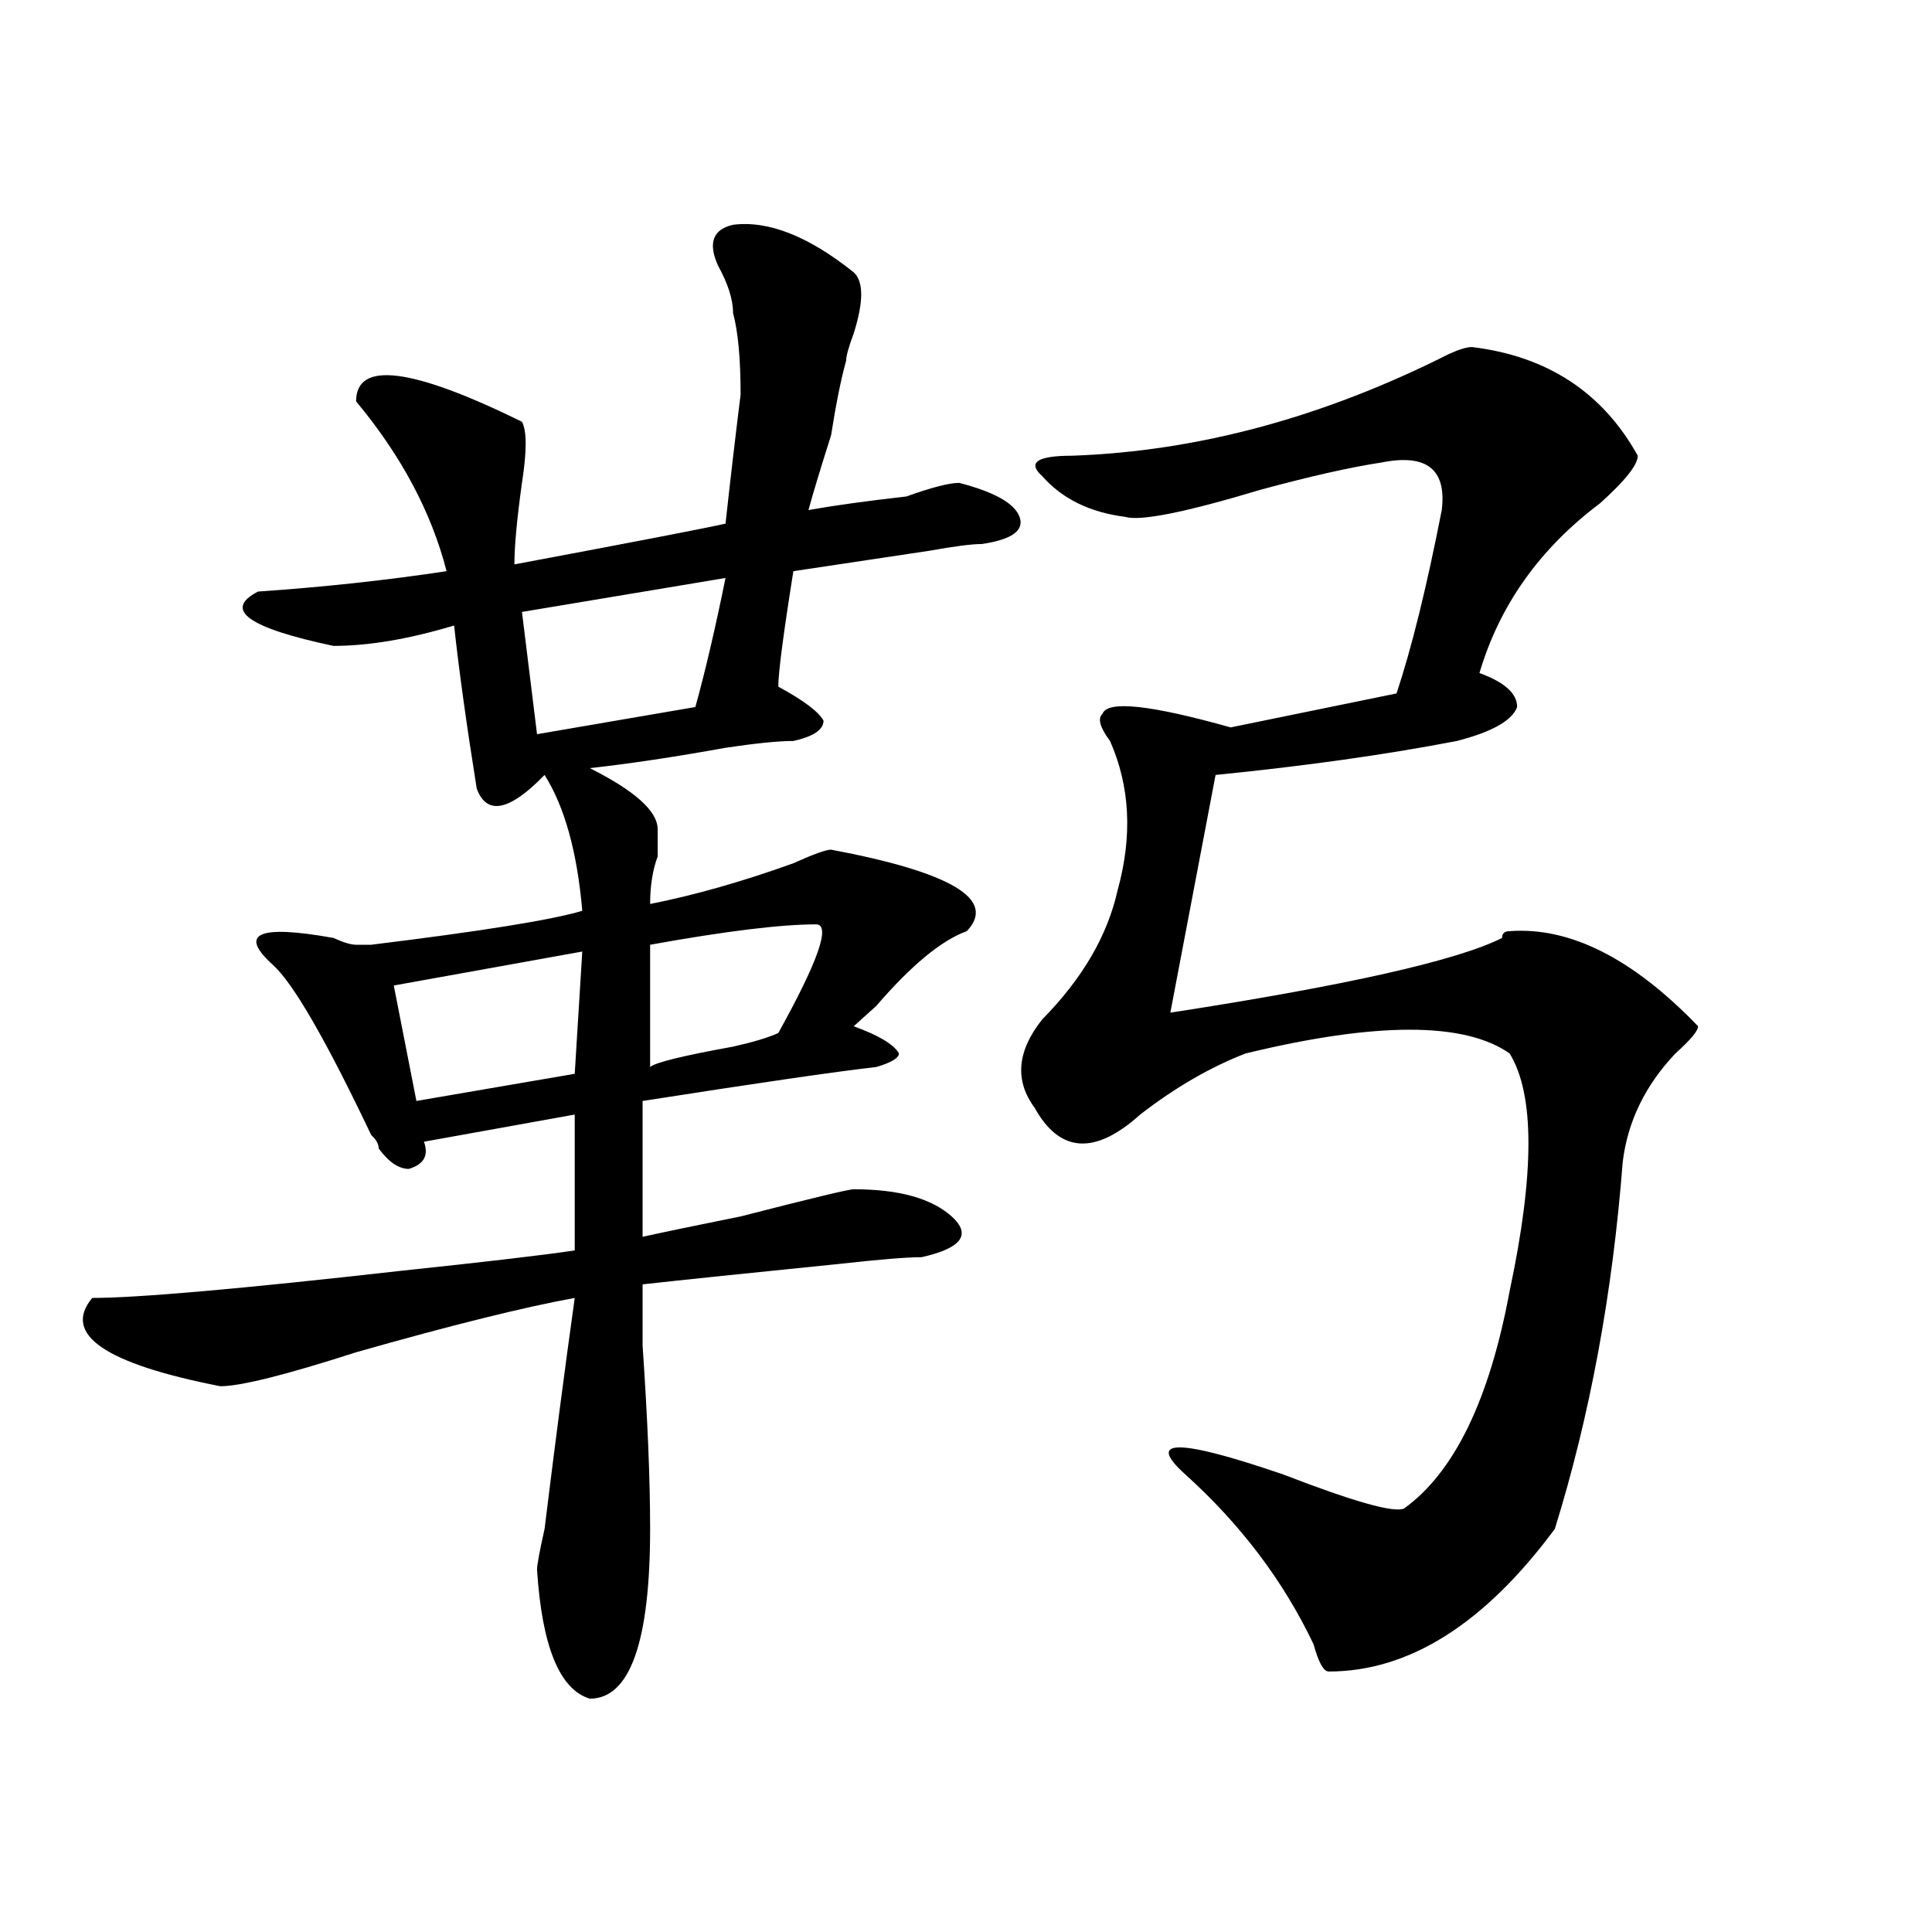 <?xml version="1.0" encoding="utf-8"?>
<!-- Generator: Adobe Illustrator 16.0.0, SVG Export Plug-In . SVG Version: 6.00 Build 0)  -->
<!DOCTYPE svg PUBLIC "-//W3C//DTD SVG 1.1//EN" "http://www.w3.org/Graphics/SVG/1.1/DTD/svg11.dtd">
<svg version="1.1" id="图层_1" xmlns="http://www.w3.org/2000/svg" xmlns:xlink="http://www.w3.org/1999/xlink" x="0px" y="0px"
	 width="1000px" height="1000px" viewBox="0 0 1000 1000" enable-background="new 0 0 1000 1000" xml:space="preserve">
<path d="M379.43,116.344c18.171-2.308,39.023,5.877,62.438,24.609c5.183,4.724,5.183,15.271,0,31.641
	c-2.622,7.031-3.902,11.755-3.902,14.063c-2.622,9.394-5.243,22.302-7.805,38.672c-5.243,16.425-9.146,29.333-11.707,38.672
	c12.987-2.308,29.878-4.669,50.73-7.031c12.987-4.669,22.073-7.031,27.316-7.031c18.171,4.724,28.597,10.547,31.219,17.578
	c2.562,7.031-3.902,11.755-19.512,14.063c-5.243,0-14.329,1.208-27.316,3.516c-31.219,4.724-54.633,8.239-70.242,10.547
	c-5.243,32.849-7.805,52.734-7.805,59.766c12.987,7.031,20.792,12.909,23.414,17.578c0,4.724-5.243,8.239-15.609,10.547
	c-7.805,0-19.512,1.208-35.121,3.516c-26.036,4.724-49.45,8.239-70.242,10.547c23.414,11.755,35.121,22.302,35.121,31.641
	c0,2.362,0,7.031,0,14.063c-2.622,7.031-3.902,15.271-3.902,24.609c23.414-4.669,48.108-11.7,74.145-21.094
	c10.366-4.669,16.89-7.031,19.512-7.031c62.438,11.755,85.852,25.817,70.242,42.188c-13.048,4.724-28.657,17.578-46.828,38.672
	c-5.243,4.724-9.146,8.239-11.707,10.547c12.987,4.724,20.792,9.394,23.414,14.063c0,2.362-3.902,4.724-11.707,7.031
	c-20.853,2.362-61.157,8.239-120.973,17.578v70.313c10.366-2.308,27.316-5.823,50.73-10.547
	c36.401-9.339,55.913-14.063,58.535-14.063c23.414,0,40.304,4.724,50.73,14.063c10.366,9.394,5.183,16.425-15.609,21.094
	c-7.805,0-22.134,1.208-42.926,3.516c-46.828,4.724-80.669,8.239-101.461,10.547c0,4.724,0,15.271,0,31.641
	c2.562,37.519,3.902,69.159,3.902,94.922c0,58.557-10.427,87.891-31.219,87.891c-15.609-4.725-24.755-26.972-27.316-66.797
	c0-2.308,1.28-9.339,3.902-21.094c5.183-42.188,10.366-82.013,15.609-119.531c-26.036,4.724-63.778,14.063-113.168,28.125
	c-36.462,11.755-59.876,17.578-70.242,17.578c-59.876-11.7-81.949-26.917-66.34-45.703c23.414,0,76.706-4.669,159.996-14.063
	c44.206-4.669,74.145-8.185,89.754-10.547v-70.313l-78.047,14.063c2.562,7.031,0,11.755-7.805,14.063
	c-5.243,0-10.427-3.516-15.609-10.547c0-2.308-1.341-4.669-3.902-7.031c-23.414-49.219-40.364-78.497-50.73-87.891
	c-18.231-16.37-7.805-21.094,31.219-14.063c5.183,2.362,9.085,3.516,11.707,3.516c2.562,0,5.183,0,7.805,0
	c57.194-7.031,93.656-12.854,109.266-17.578c-2.622-30.433-9.146-53.888-19.512-70.313c-18.231,18.786-29.938,21.094-35.121,7.031
	c-5.243-32.794-9.146-60.919-11.707-84.375c-23.414,7.031-44.267,10.547-62.438,10.547c-44.267-9.339-57.255-18.731-39.023-28.125
	c33.78-2.308,66.34-5.823,97.559-10.547c-7.805-30.433-23.414-59.766-46.828-87.891c0-21.094,28.597-17.578,85.852,10.547
	c2.562,4.724,2.562,15.271,0,31.641c-2.622,18.786-3.902,32.849-3.902,42.188c62.438-11.7,98.839-18.731,109.266-21.094
	c2.562-23.401,5.183-45.703,7.805-66.797c0-18.731-1.341-32.794-3.902-42.188c0-7.031-2.622-15.216-7.805-24.609
	C366.382,125.737,369.003,118.706,379.43,116.344z M301.383,492.516l-97.559,17.578l11.707,59.766l81.949-14.063L301.383,492.516z
	 M375.527,299.156l-105.363,17.578l7.805,63.281l81.949-14.063C365.101,347.222,370.284,324.974,375.527,299.156z M422.355,478.453
	c-18.231,0-46.828,3.516-85.852,10.547v63.281c2.562-2.308,16.89-5.823,42.926-10.547c10.366-2.308,18.171-4.669,23.414-7.031
	C423.636,497.239,430.16,478.453,422.355,478.453z M761.859,179.625c39.023,4.724,67.62,23.456,85.852,56.25
	c0,4.724-6.524,12.909-19.512,24.609c-31.219,23.456-52.071,52.734-62.438,87.891c12.987,4.724,19.512,10.547,19.512,17.578
	c-2.622,7.031-13.048,12.909-31.219,17.578c-36.462,7.031-78.047,12.909-124.875,17.578l-23.414,123.047
	c91.034-14.063,148.289-26.917,171.703-38.672c0-2.308,1.28-3.516,3.902-3.516c31.219-2.308,63.718,14.063,97.559,49.219
	c0,2.362-3.902,7.031-11.707,14.063c-15.609,16.425-24.755,35.156-27.316,56.25c-5.243,68.005-16.95,131.286-35.121,189.844
	c-36.462,49.219-75.485,73.828-117.07,73.828c-2.622,0-5.243-4.725-7.805-14.063c-15.609-32.85-37.743-62.073-66.34-87.891
	c-20.853-18.731-3.902-18.731,50.73,0c36.401,14.063,57.194,19.94,62.438,17.578c25.976-18.731,44.206-56.25,54.633-112.5
	c12.987-60.919,12.987-101.953,0-123.047c-23.414-16.37-68.962-16.37-136.582,0c-18.231,7.031-36.462,17.578-54.633,31.641
	c-23.414,21.094-41.646,19.94-54.633-3.516c-10.427-14.063-9.146-29.278,3.902-45.703c20.792-21.094,33.78-43.341,39.023-66.797
	c7.805-28.125,6.464-53.888-3.902-77.344c-5.243-7.031-6.524-11.7-3.902-14.063c2.562-7.031,24.694-4.669,66.34,7.031l85.852-17.578
	c7.805-23.401,15.609-55.042,23.414-94.922c2.562-21.094-7.805-29.278-31.219-24.609c-15.609,2.362-36.462,7.031-62.438,14.063
	c-39.023,11.755-62.438,16.425-70.242,14.063c-18.231-2.308-32.56-9.339-42.926-21.094c-7.805-7.031-2.622-10.547,15.609-10.547
	c64.999-2.308,130.058-19.886,195.117-52.734C755.335,180.833,759.237,179.625,761.859,179.625z"/>
</svg>
